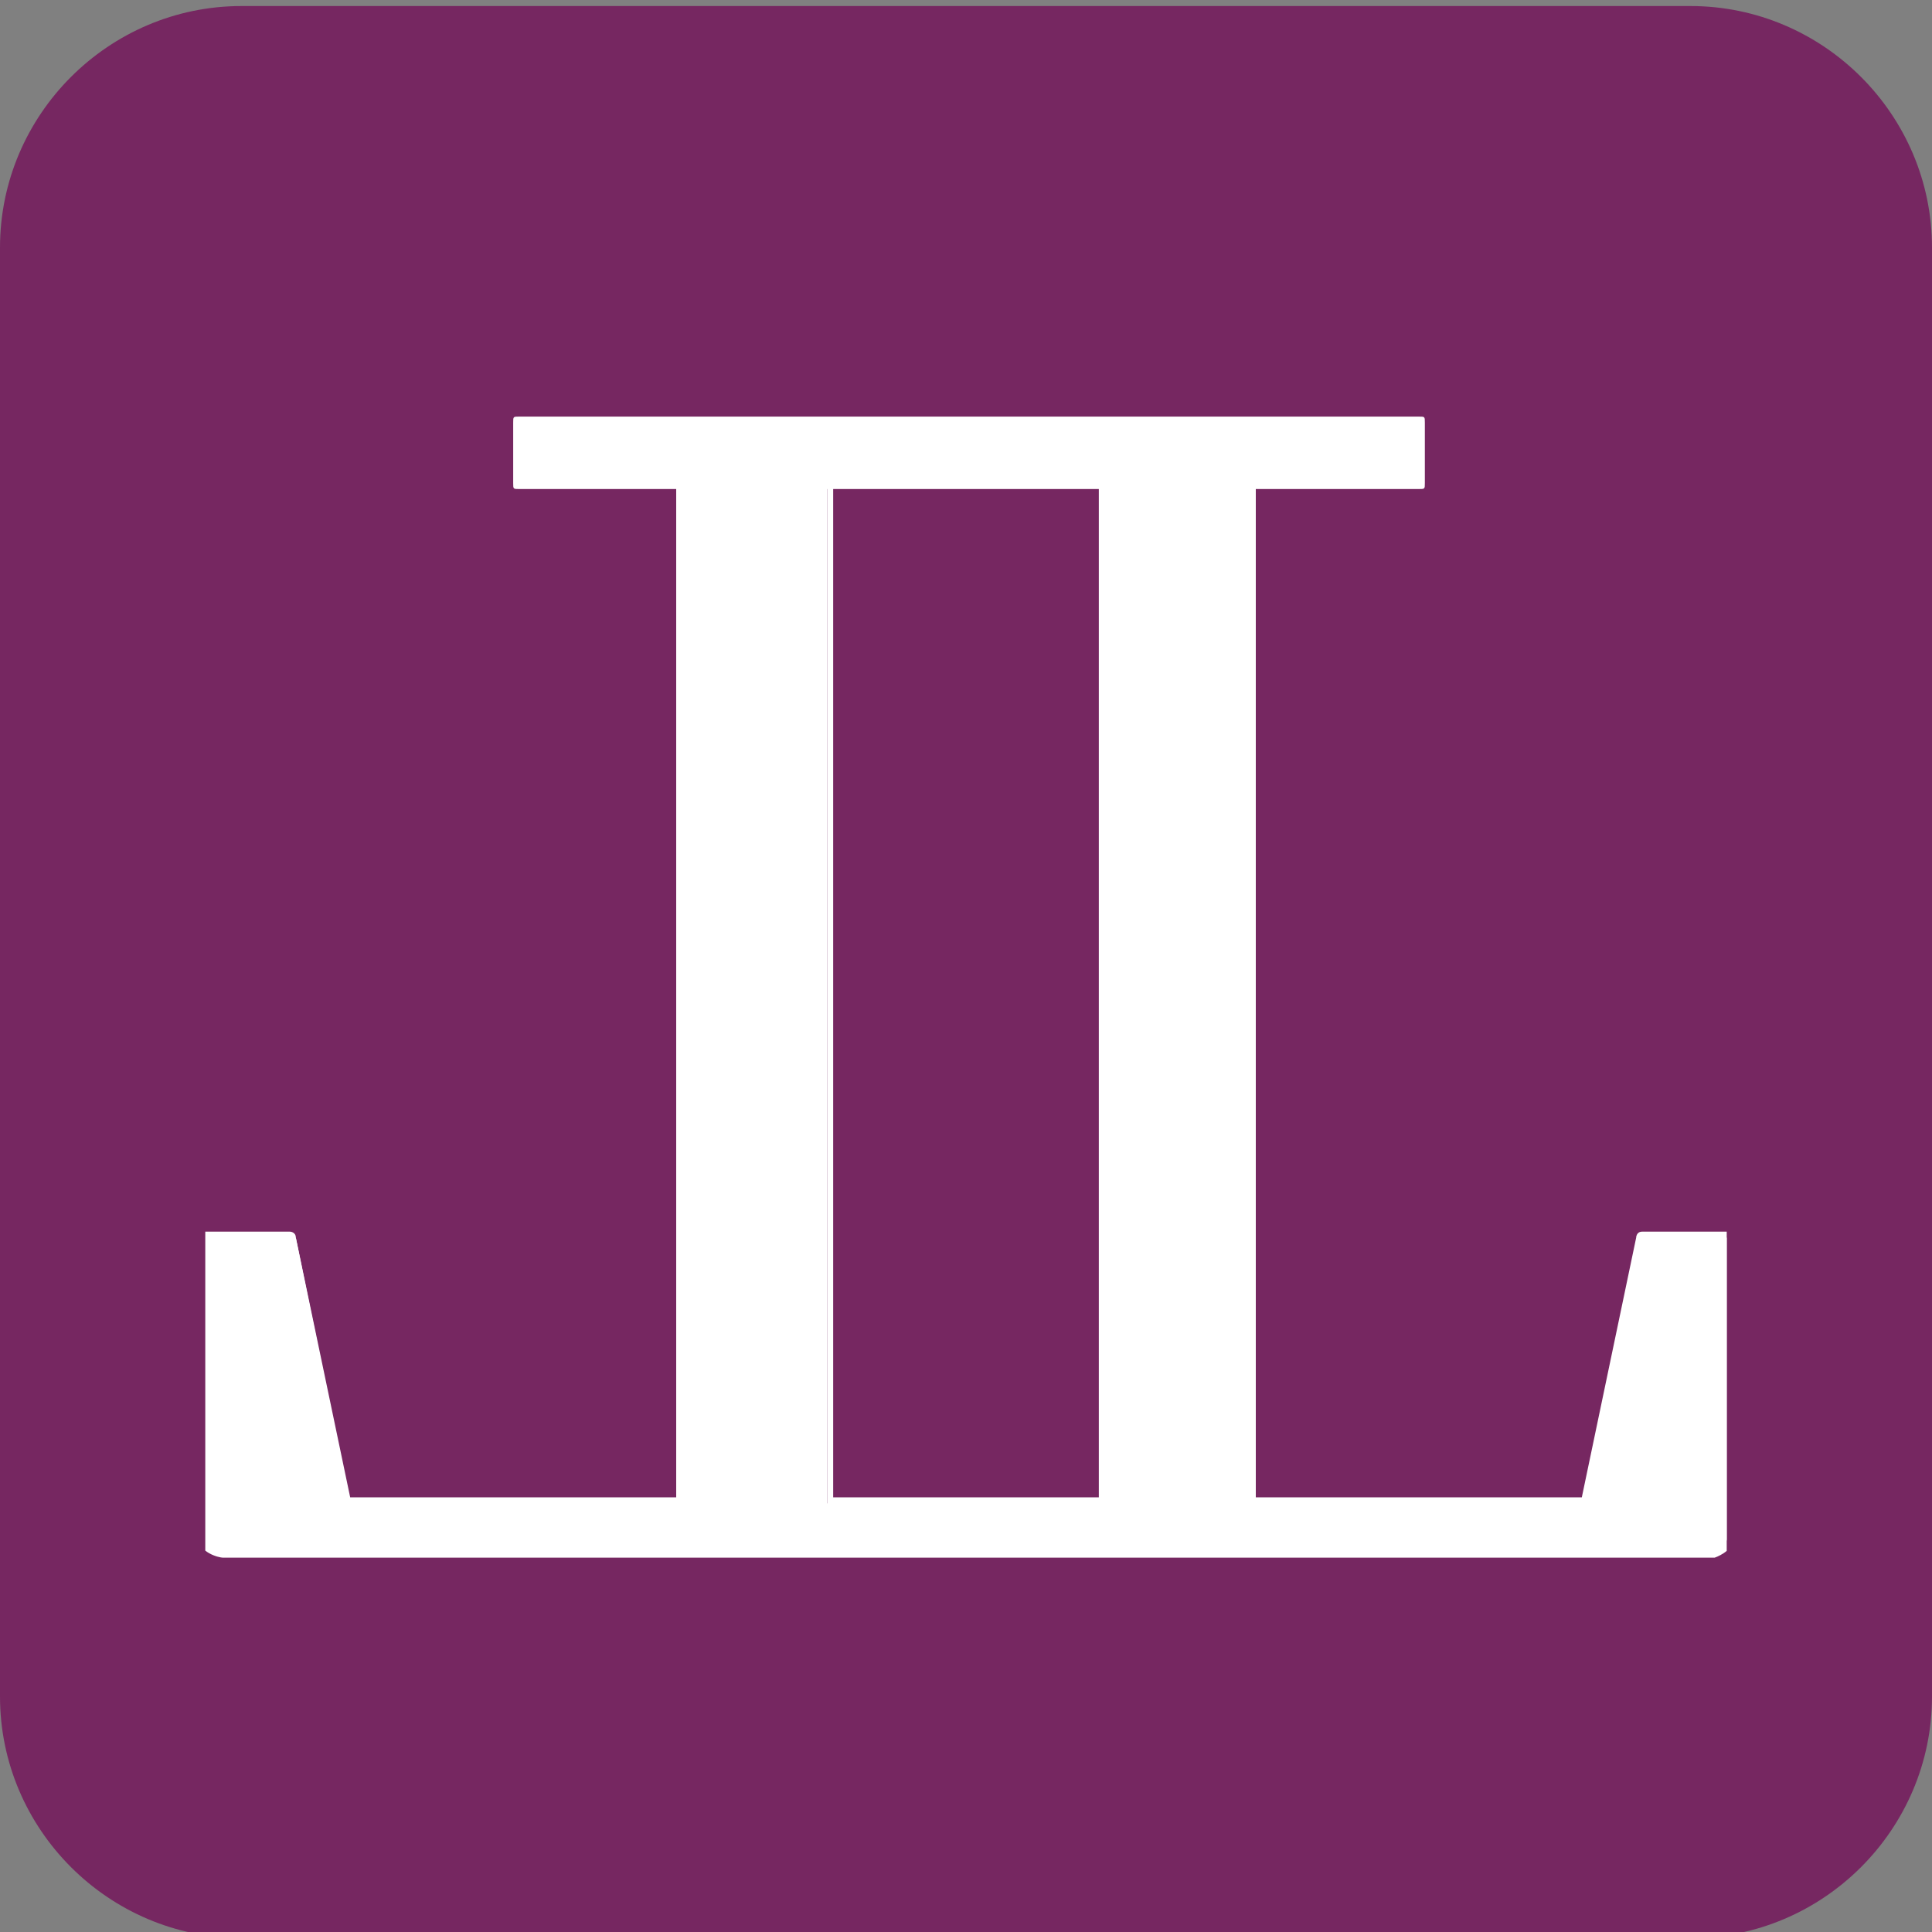 <?xml version="1.0" encoding="UTF-8"?>
<svg data-bbox="0 0.1 32 32" viewBox="0 0 32 32" xmlns:xlink="http://www.w3.org/1999/xlink" xmlns="http://www.w3.org/2000/svg" data-type="color">
    <rect x="0" y="0" width="32" height="32" fill="#808080" stroke="none"/>
    <g>
        <path d="M28 32.1H4c-2.2 0-4-1.8-4-4v-24c0-2.2 1.8-4 4-4h24c2.2 0 4 1.8 4 4v24c0 2.2-1.8 4-4 4" fill="#762761" data-color="1"/>
        <defs>
            <path id="72a0ab8e-8f3e-40ce-bff9-e336441edfef" d="M28.6-3.1v28.9H3.4V-3.1z"/>
        </defs>
        <clipPath id="a91d38f5-54fa-4f7f-a7b3-be083fe034ce">
            <use xlink:href="#72a0ab8e-8f3e-40ce-bff9-e336441edfef" overflow="visible"/>
        </clipPath>
        <g clip-path="url(#a91d38f5-54fa-4f7f-a7b3-be083fe034ce)">
            <path d="M3.7 25.8c-.1 0-.4-.1-.4-.3v-5c0-.1 0-.1.1-.1h1.4s.1 0 .1.1l.9 4.3h5.4V7.9c0-.1 0-.1.1-.1h2.4s.1 0 .1.1v16.9h4.4V7.9c0-.1 0-.1.1-.1h2.4s.1 0 .1.1v16.9h5.4l.9-4.3s0-.1.1-.1h1.4s.1 0 .1.1v5c0 .2-.3.3-.3.3zm.1-.2h24.5c.1 0 .2-.1.2-.1v-4.9h-1.2l-.9 4.3s0 .1-.1.1h-5.5s-.1 0-.1-.1V8h-2.2v16.9c0 .1 0 .1-.1.1h-4.6s-.1 0-.1-.1V8h-2.2v16.9c0 .1 0 .1-.1.1H5.8s-.1 0-.1-.1l-.9-4.3H3.6v4.9c0 .1 0 .1.2.1" fill="#ffffff" data-color="2"/>
        </g>
        <path fill="#ffffff" d="M23.4 7v1H8.6V7z" data-color="2"/>
        <path d="m27.2 20.5-.9 4.4h-5.5V8.1h2.7c.1 0 .1 0 .1-.1V7c0-.1 0-.1-.1-.1H8.6c-.1 0-.1 0-.1.1v1c0 .1 0 .1.1.1h2.7v16.8H5.8l-.9-4.4H3.5v5c0 .1.3.2.3.2h24.5s.3-.1.3-.2v-5zM8.7 7.1h14.6v.8H8.7zm5 17.8V8.1h4.6v16.8z" fill="#ffffff" data-color="2"/>
    </g>
</svg>
